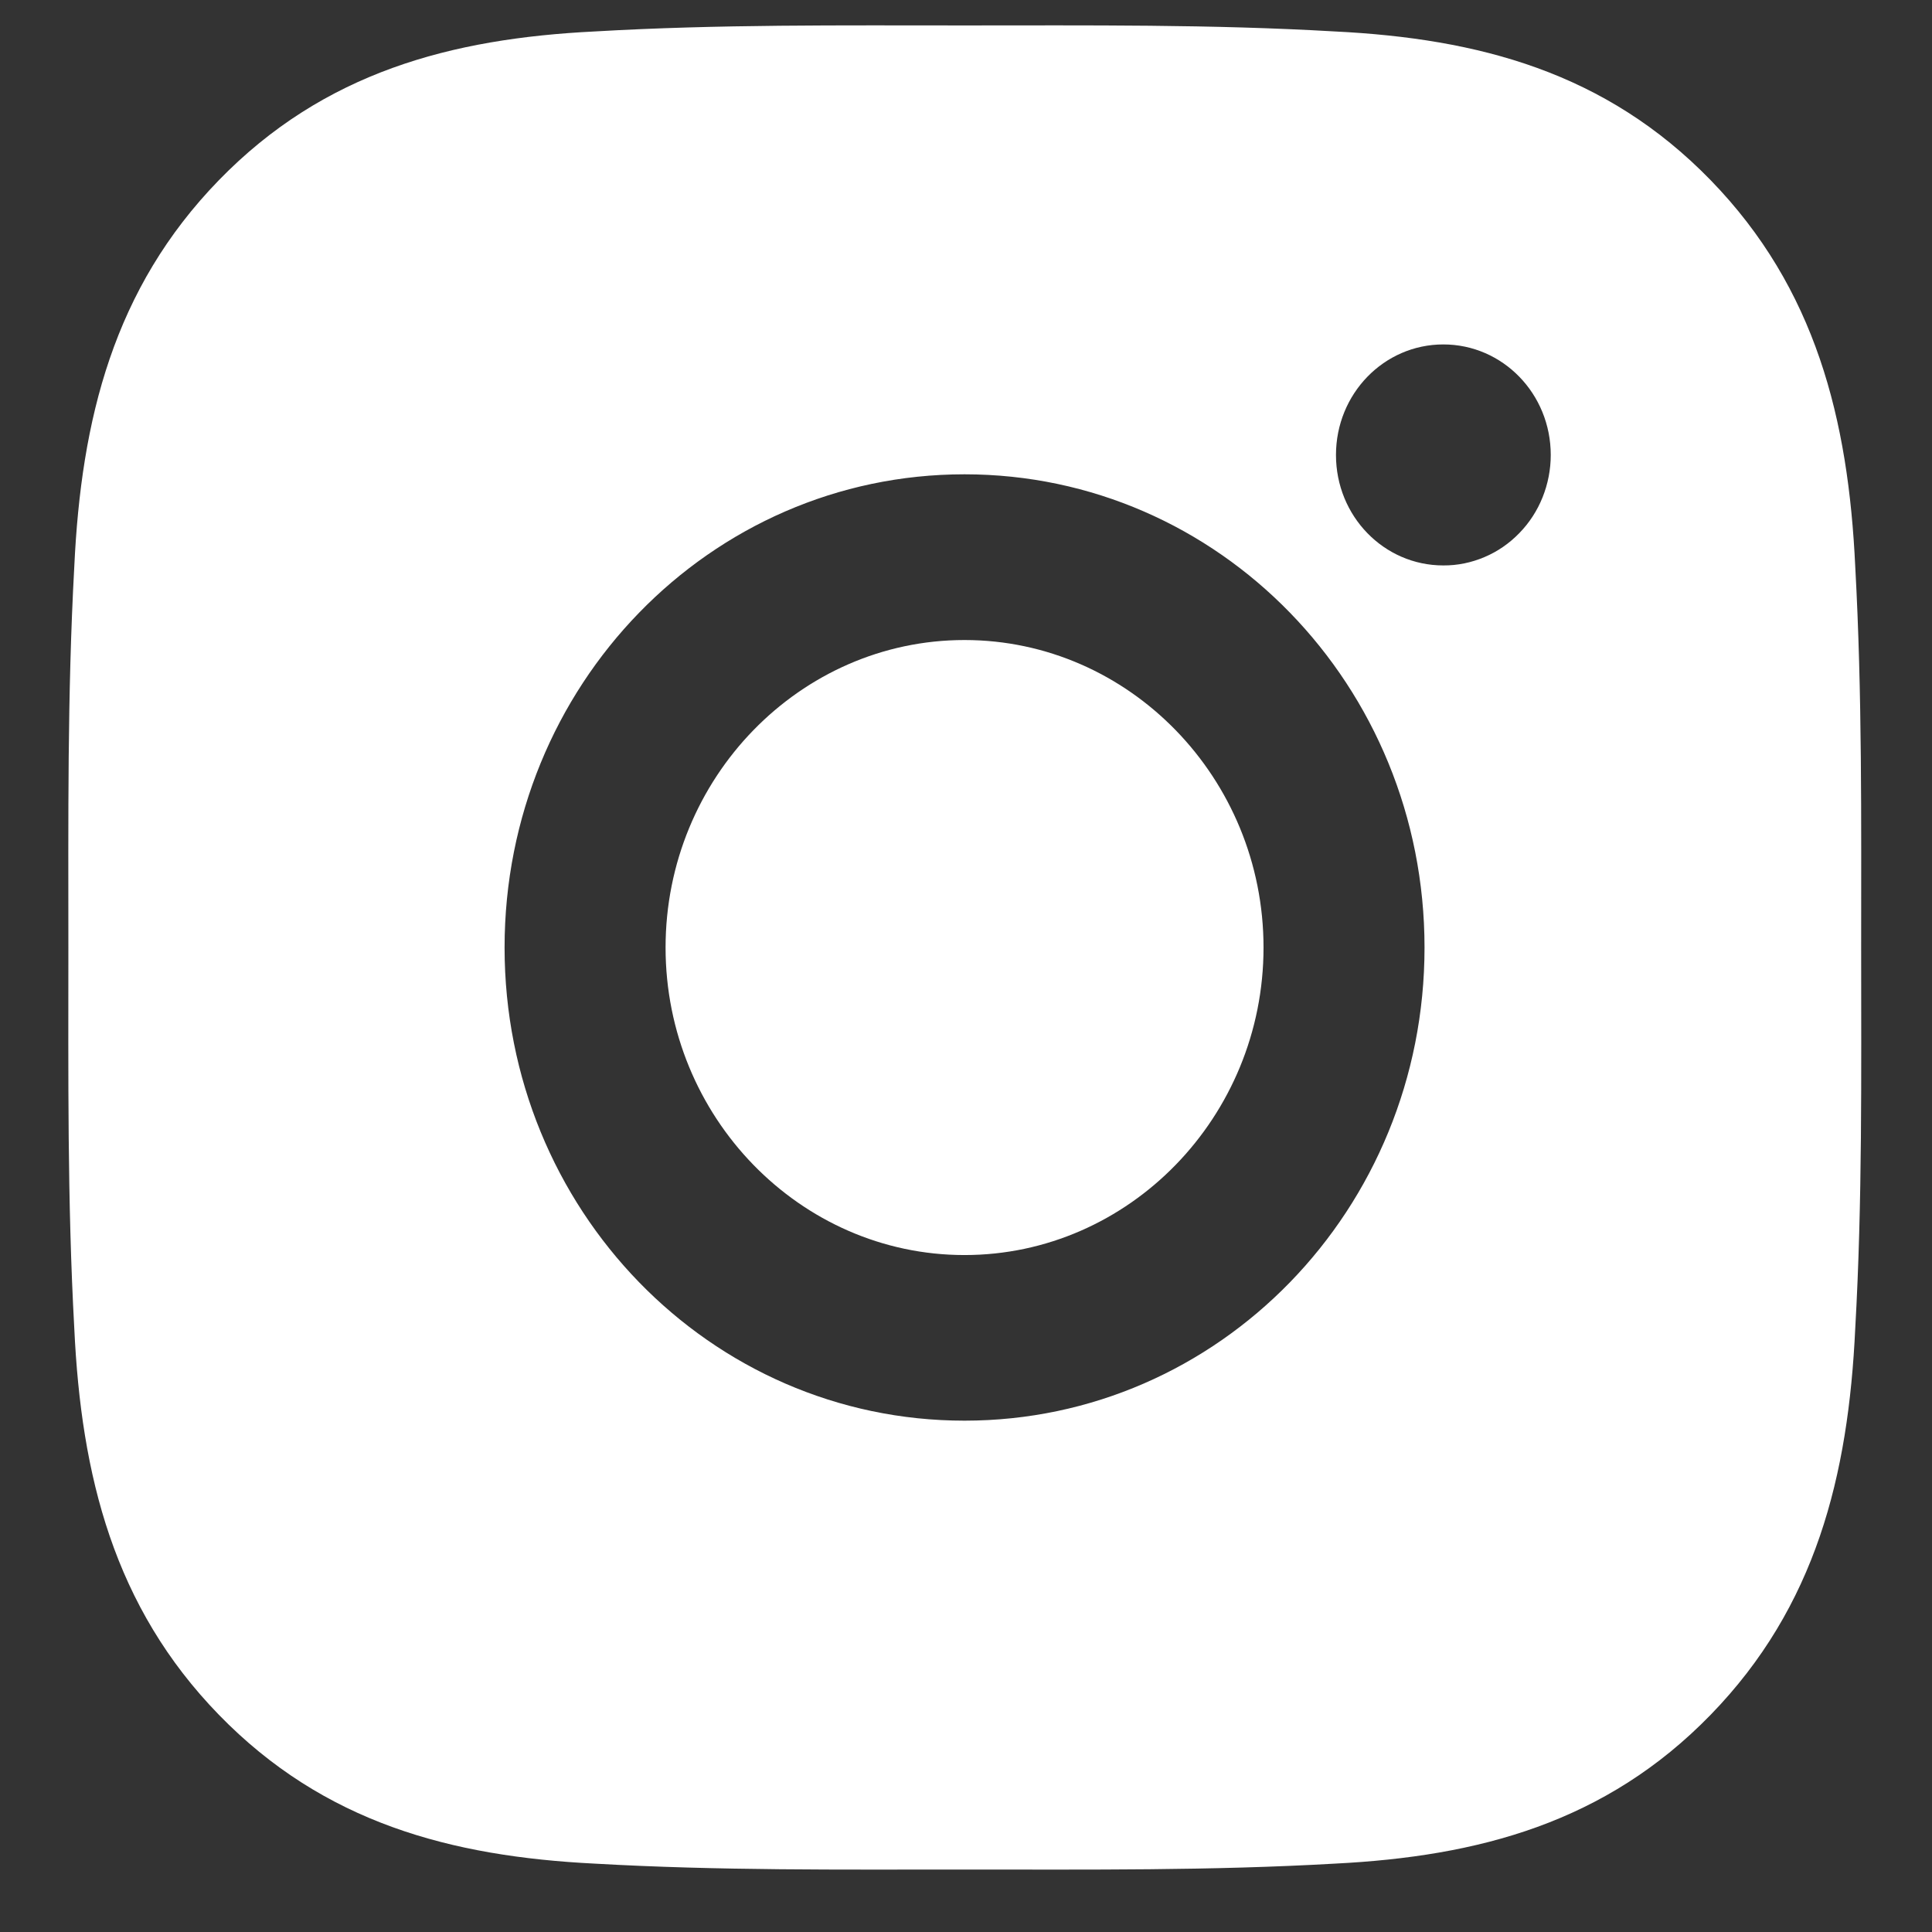 <svg width="18" height="18" viewBox="0 0 18 18" fill="none" xmlns="http://www.w3.org/2000/svg">
<rect x="0" y="0" width="18" height="18" fill="#333333" stroke="none"/>
<path d="M8.986 5.963C7.453 5.963 6.201 7.25 6.201 8.828C6.201 10.405 7.453 11.693 8.986 11.693C10.52 11.693 11.772 10.405 11.772 8.828C11.772 7.25 10.52 5.963 8.986 5.963ZM17.34 8.828C17.34 7.641 17.35 6.466 17.285 5.281C17.221 3.906 16.916 2.685 15.938 1.679C14.958 0.671 13.773 0.359 12.436 0.293C11.283 0.226 10.14 0.237 8.989 0.237C7.835 0.237 6.692 0.226 5.541 0.293C4.204 0.359 3.017 0.673 2.039 1.679C1.059 2.687 0.756 3.906 0.692 5.281C0.627 6.468 0.637 7.643 0.637 8.828C0.637 10.012 0.627 11.19 0.692 12.374C0.756 13.75 1.061 14.97 2.039 15.976C3.019 16.984 4.204 17.296 5.541 17.363C6.694 17.429 7.837 17.418 8.989 17.418C10.142 17.418 11.285 17.429 12.436 17.363C13.773 17.296 14.96 16.982 15.938 15.976C16.918 14.968 17.221 13.75 17.285 12.374C17.352 11.19 17.34 10.014 17.34 8.828ZM8.986 13.236C6.615 13.236 4.701 11.267 4.701 8.828C4.701 6.388 6.615 4.419 8.986 4.419C11.358 4.419 13.272 6.388 13.272 8.828C13.272 11.267 11.358 13.236 8.986 13.236ZM13.447 5.268C12.894 5.268 12.447 4.809 12.447 4.239C12.447 3.669 12.894 3.209 13.447 3.209C14.001 3.209 14.448 3.669 14.448 4.239C14.448 4.374 14.422 4.508 14.372 4.633C14.322 4.758 14.248 4.872 14.155 4.967C14.062 5.063 13.952 5.139 13.831 5.19C13.709 5.242 13.579 5.269 13.447 5.268Z" fill="white"/>
</svg>
